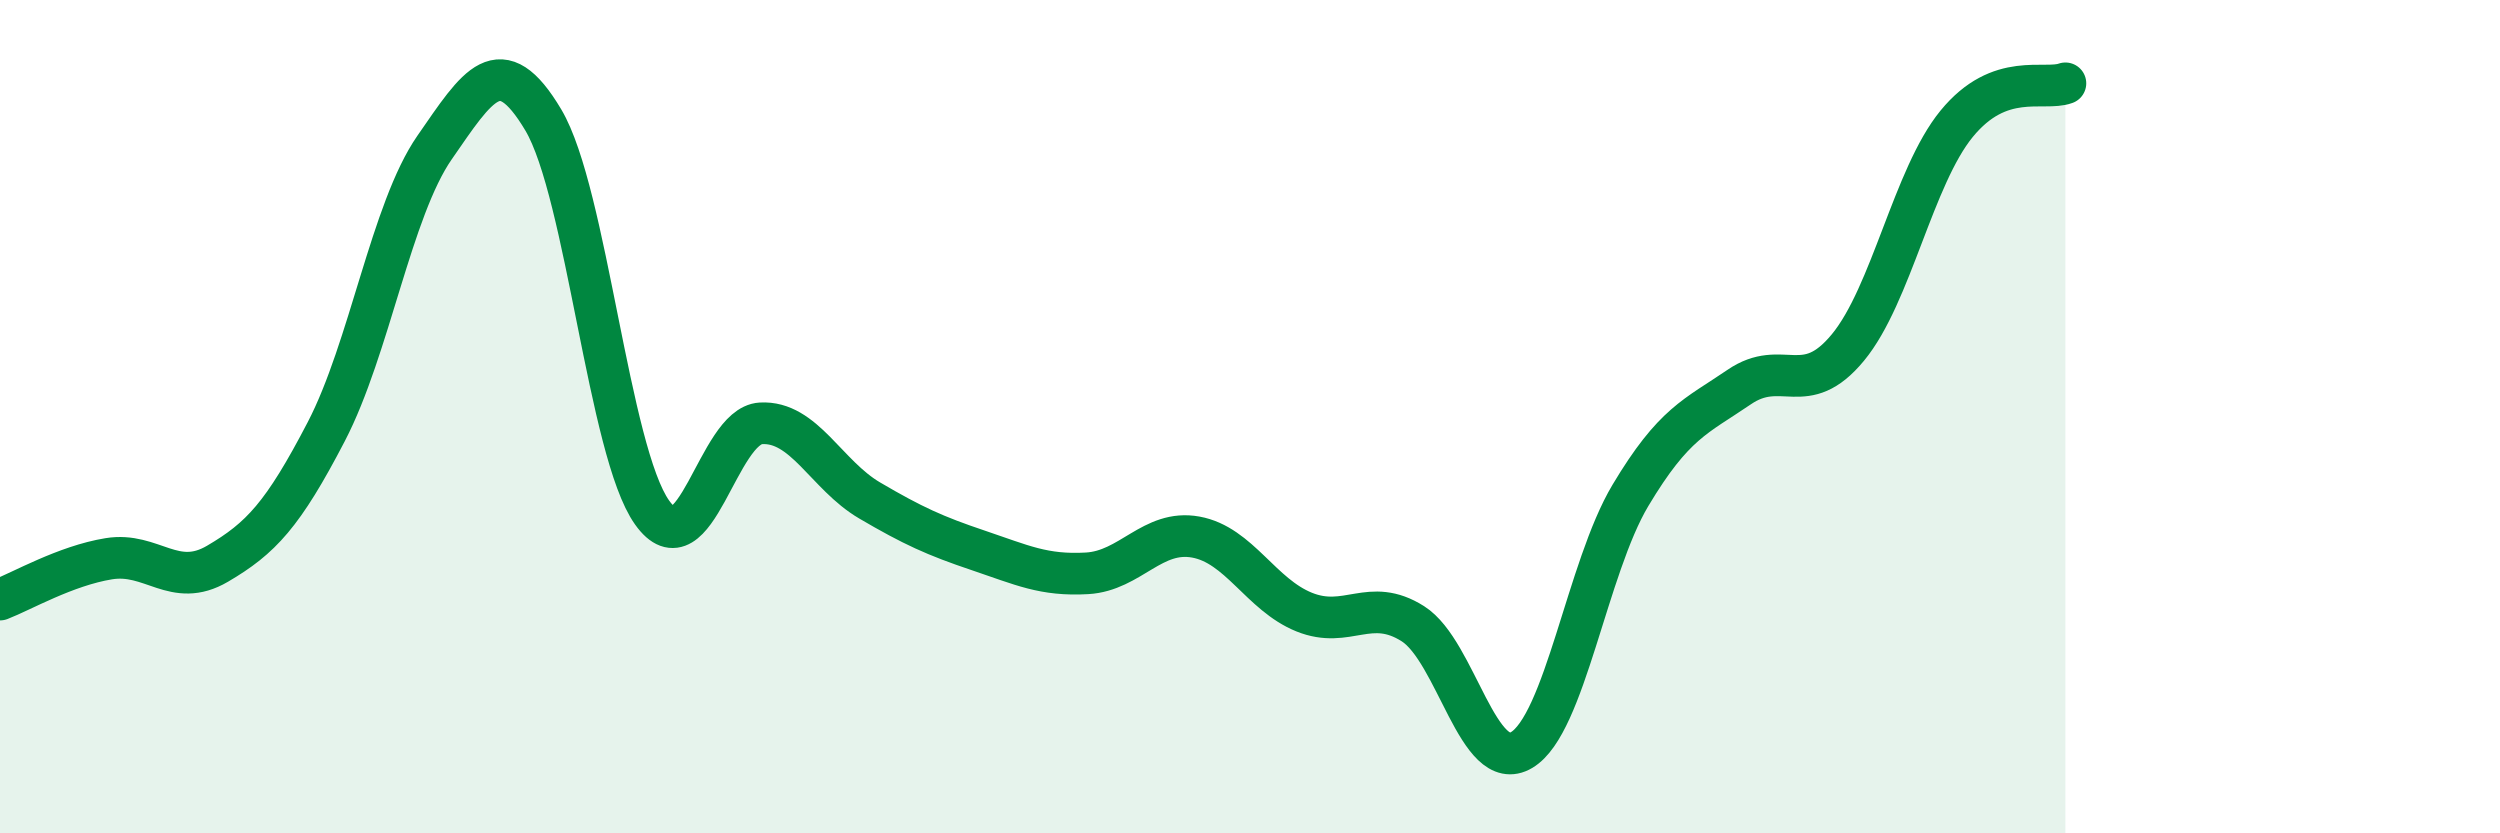
    <svg width="60" height="20" viewBox="0 0 60 20" xmlns="http://www.w3.org/2000/svg">
      <path
        d="M 0,14.39 C 0.52,14.19 1.57,13.58 2.61,13.41 C 3.65,13.24 4.18,14.14 5.22,13.53 C 6.26,12.92 6.79,12.36 7.83,10.36 C 8.87,8.36 9.39,5.04 10.43,3.54 C 11.47,2.04 12,1.13 13.04,2.88 C 14.08,4.63 14.61,10.84 15.65,12.3 C 16.69,13.76 17.22,10.22 18.26,10.16 C 19.3,10.1 19.83,11.4 20.87,12.01 C 21.91,12.62 22.44,12.86 23.48,13.21 C 24.52,13.56 25.05,13.82 26.09,13.76 C 27.13,13.7 27.66,12.7 28.7,12.89 C 29.74,13.08 30.26,14.27 31.3,14.69 C 32.34,15.11 32.87,14.31 33.91,14.97 C 34.95,15.63 35.48,18.62 36.52,18 C 37.56,17.38 38.09,13.63 39.13,11.89 C 40.17,10.15 40.7,10 41.74,9.29 C 42.78,8.58 43.31,9.6 44.35,8.34 C 45.39,7.08 45.92,4.24 46.96,2.97 C 48,1.7 49.05,2.19 49.57,2L49.57 20L0 20Z"
        fill="#008740"
        opacity="0.1"
        stroke-linecap="round"
        stroke-linejoin="round"
      />
      <path
        d="M 0,14.39 C 0.52,14.19 1.57,13.58 2.61,13.41 C 3.65,13.24 4.18,14.14 5.22,13.53 C 6.26,12.92 6.79,12.36 7.83,10.36 C 8.87,8.36 9.39,5.04 10.43,3.54 C 11.47,2.04 12,1.13 13.04,2.88 C 14.08,4.63 14.61,10.84 15.65,12.3 C 16.69,13.76 17.22,10.22 18.26,10.16 C 19.3,10.1 19.83,11.4 20.87,12.01 C 21.91,12.62 22.44,12.86 23.48,13.21 C 24.52,13.56 25.05,13.82 26.09,13.76 C 27.13,13.7 27.66,12.7 28.7,12.89 C 29.74,13.08 30.26,14.27 31.3,14.69 C 32.34,15.11 32.87,14.31 33.91,14.97 C 34.95,15.63 35.48,18.62 36.52,18 C 37.56,17.38 38.09,13.63 39.13,11.89 C 40.17,10.15 40.7,10 41.74,9.29 C 42.78,8.58 43.31,9.6 44.35,8.34 C 45.39,7.08 45.92,4.24 46.96,2.97 C 48,1.7 49.05,2.19 49.57,2"
        stroke="#008740"
        stroke-width="1"
        fill="none"
        stroke-linecap="round"
        stroke-linejoin="round"
      />
    </svg>
  